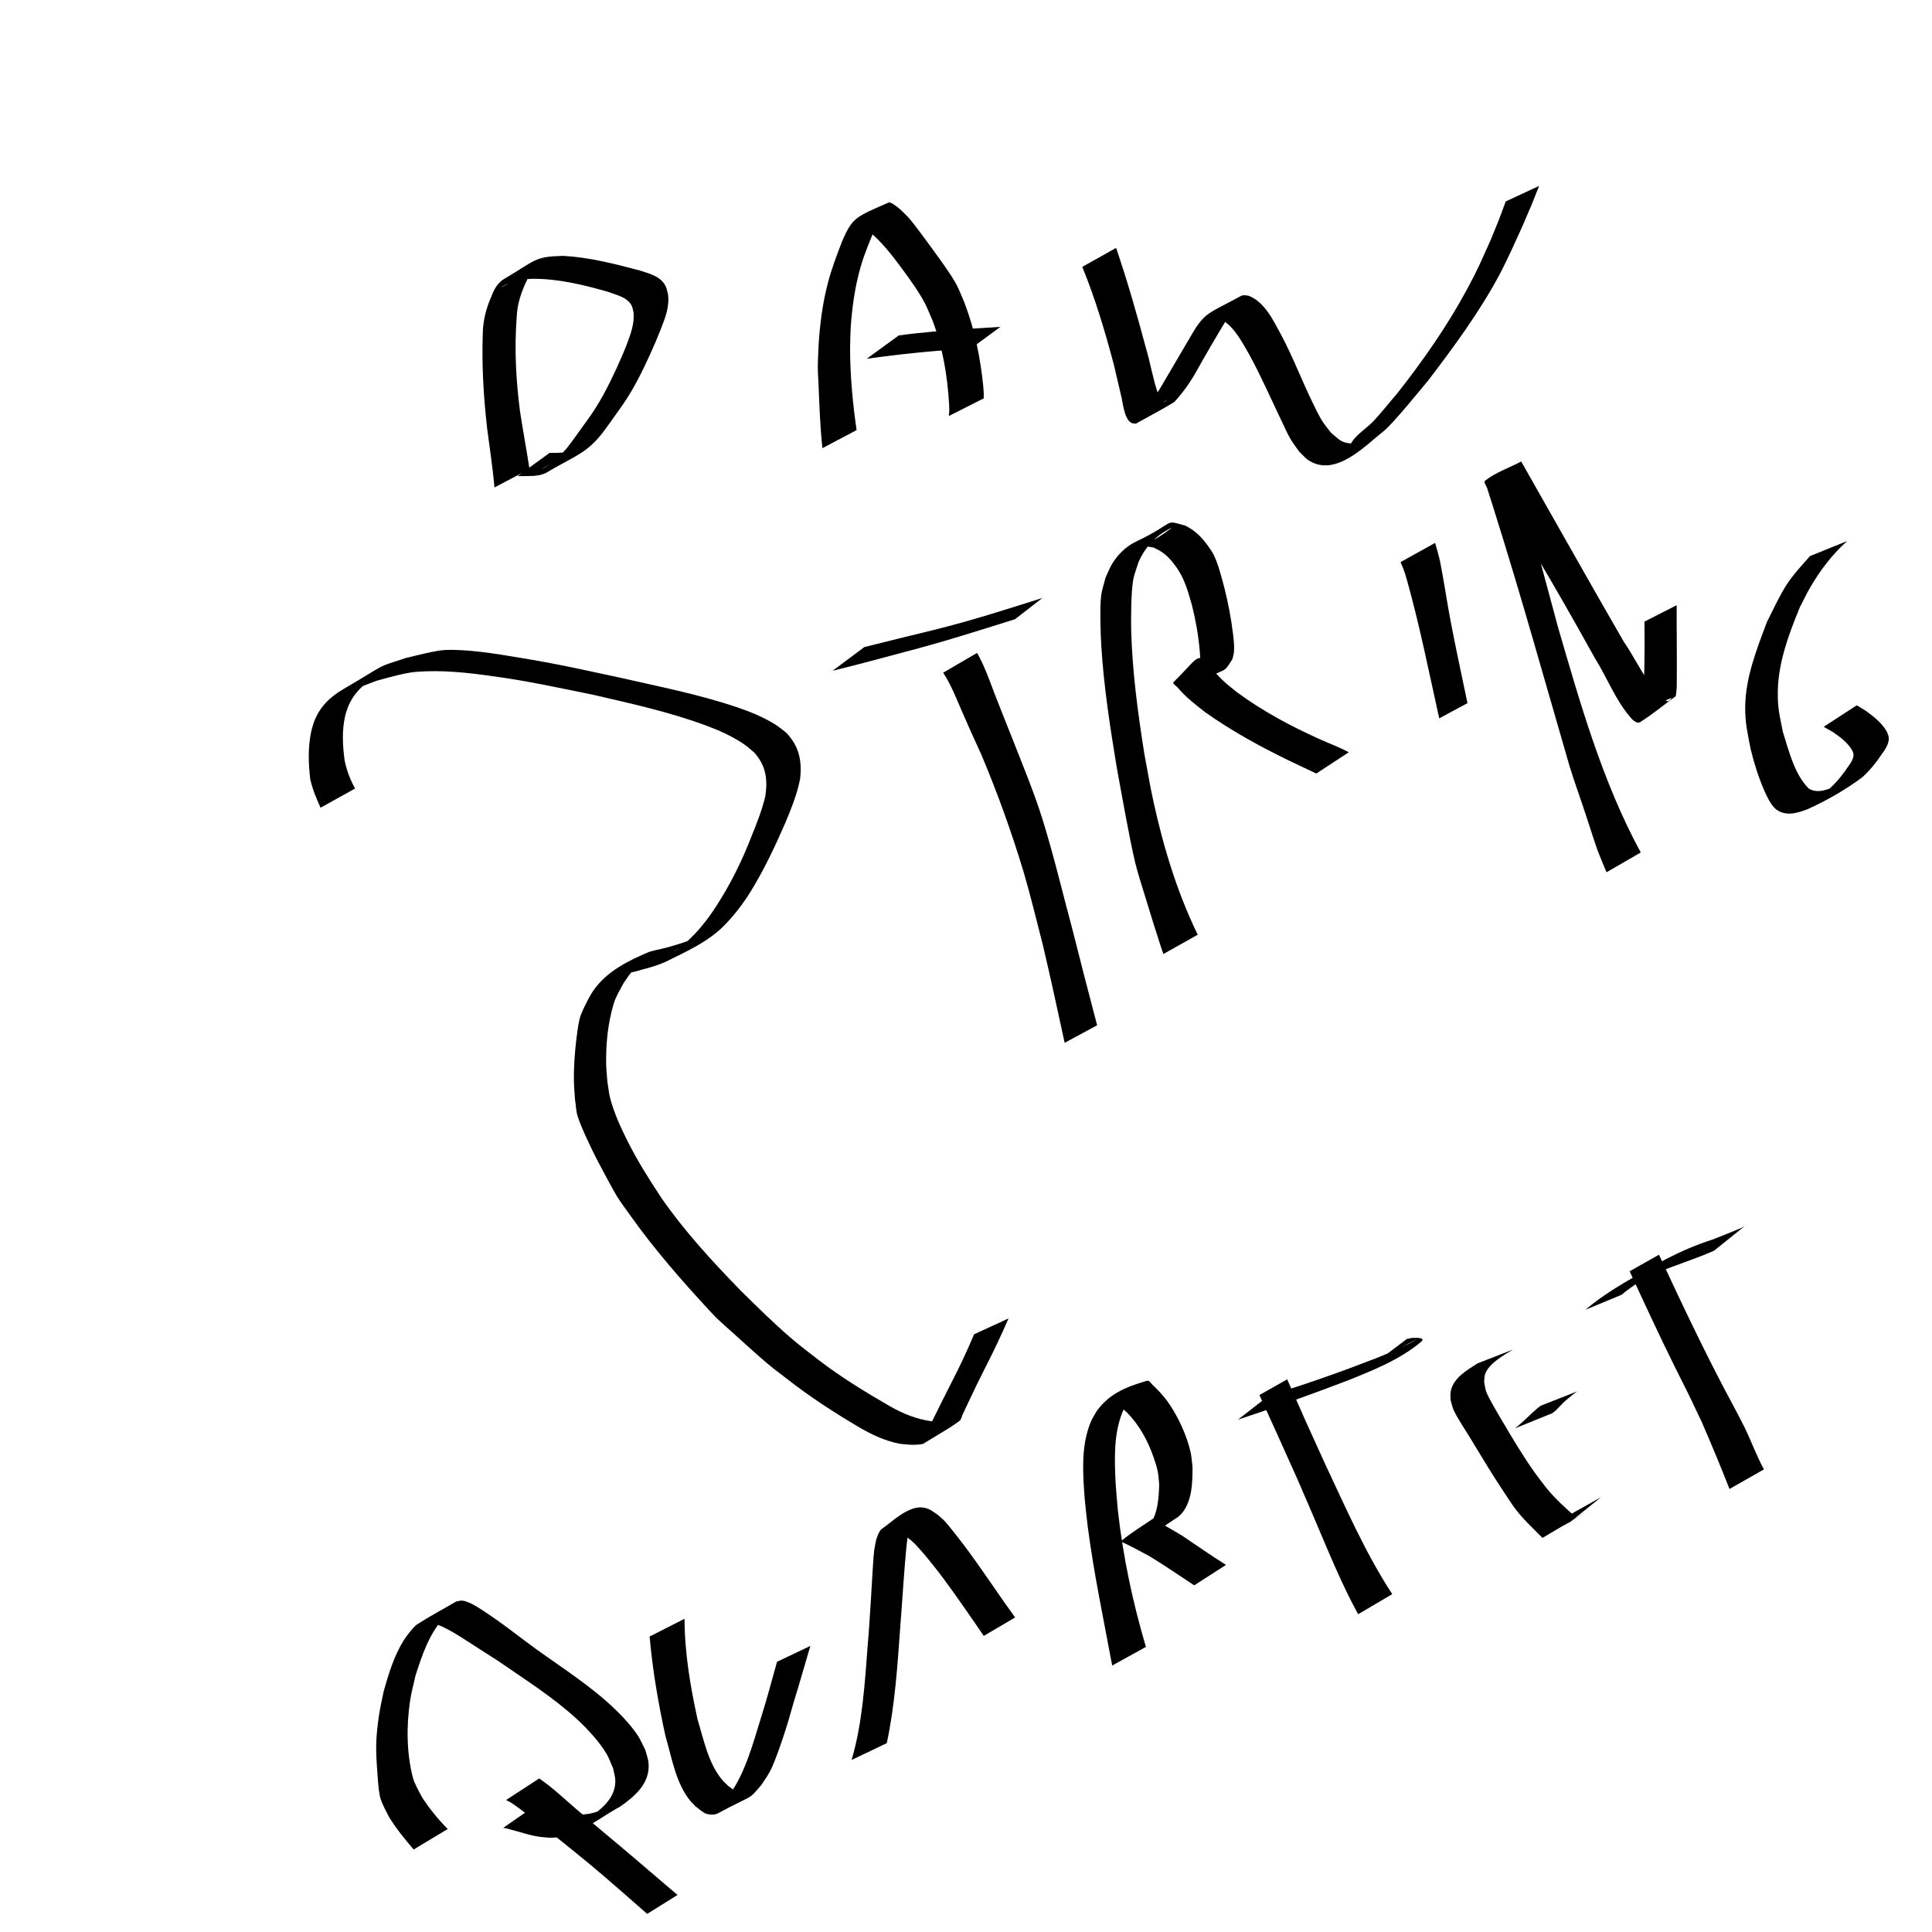 <?xml version="1.0" encoding="UTF-8" standalone="no"?>
<!-- Created with Inkscape (http://www.inkscape.org/) -->

<svg
   xmlns:dc="http://purl.org/dc/elements/1.1/"
   xmlns:cc="http://creativecommons.org/ns#"
   xmlns:rdf="http://www.w3.org/1999/02/22-rdf-syntax-ns#"
   xmlns:svg="http://www.w3.org/2000/svg"
   xmlns="http://www.w3.org/2000/svg"
   xmlns:sodipodi="http://sodipodi.sourceforge.net/DTD/sodipodi-0.dtd"
   xmlns:inkscape="http://www.inkscape.org/namespaces/inkscape"
   width="16px"
   height="16px"
   viewBox="0 0 16 16"
   version="1.1"
   id="SVGRoot"
   inkscape:version="0.92.1 r15371"
   sodipodi:docname="dibujo.svg">
  <sodipodi:namedview
     id="base"
     pagecolor="#ffffff"
     bordercolor="#666666"
     borderopacity="1.0"
     inkscape:pageopacity="0.0"
     inkscape:pageshadow="2"
     inkscape:zoom="45.254834"
     inkscape:cx="3.5859307"
     inkscape:cy="8.2417581"
     inkscape:document-units="px"
     inkscape:current-layer="layer1"
     showgrid="false"
     inkscape:window-width="1440"
     inkscape:window-height="837"
     inkscape:window-x="-4"
     inkscape:window-y="-4"
     inkscape:window-maximized="1"
     inkscape:grid-bbox="true" />
  <defs
     id="defs3755" />
  <g
     id="layer1"
     inkscape:groupmode="layer"
     inkscape:label="Capa 1">
    <path
       id="path3807"
       d="M 2.655,6.689 C 2.619,6.612 2.587,6.534 2.569,6.451 2.554,6.324 2.55,6.191 2.576,6.065 2.581,6.037 2.591,6.01 2.599,5.982 2.647,5.854 2.73,5.773 2.847,5.705 3.225,5.484 3.097,5.536 3.358,5.45 c 0.076,-0.018 0.251,-0.064 0.328,-0.067 0.189,-0.008 0.433,0.033 0.612,0.063 0.329,0.054 0.494,0.093 0.823,0.163 0.326,0.075 0.655,0.138 0.973,0.245 0.116,0.039 0.221,0.081 0.325,0.145 0.032,0.02 0.061,0.045 0.091,0.068 C 6.618,6.178 6.643,6.301 6.626,6.451 6.602,6.575 6.554,6.693 6.506,6.809 6.421,7.005 6.33,7.199 6.218,7.381 6.15,7.491 6.071,7.593 5.979,7.683 5.845,7.81 5.673,7.885 5.509,7.967 c -0.064,0.028 -0.132,0.048 -0.2,0.065 -0.063,0.022 -0.13,0.026 -0.191,0.052 -0.094,0.054 -0.258,0.104 0.186,-0.104 0.018,-0.009 -0.031,0.027 -0.045,0.041 -0.052,0.052 -0.05,0.057 -0.094,0.12 -0.03,0.055 -0.063,0.109 -0.082,0.169 -0.049,0.162 -0.066,0.336 -0.063,0.504 9.402e-4,0.05 0.007,0.1 0.011,0.151 0.008,0.044 0.011,0.09 0.023,0.133 0.034,0.125 0.084,0.234 0.142,0.35 0.083,0.166 0.181,0.321 0.283,0.475 0.192,0.276 0.421,0.525 0.655,0.765 0.135,0.133 0.269,0.266 0.413,0.39 0.079,0.068 0.153,0.123 0.235,0.187 0.186,0.142 0.385,0.264 0.588,0.381 0.107,0.061 0.22,0.107 0.343,0.124 0.064,0.005 0.131,0.014 0.191,-0.012 -0.086,0.046 -0.166,0.104 -0.258,0.138 -0.02,0.008 0.025,-0.036 0.036,-0.055 0.015,-0.025 0.028,-0.052 0.041,-0.078 0.051,-0.102 0.101,-0.205 0.153,-0.306 0.069,-0.133 0.133,-0.269 0.191,-0.407 0,0 0.285,-0.131 0.285,-0.131 v 0 c -0.06,0.139 -0.125,0.276 -0.194,0.41 -0.051,0.101 -0.1,0.201 -0.147,0.303 -0.012,0.026 -0.024,0.052 -0.037,0.078 -0.009,0.019 -0.012,0.045 -0.029,0.058 -0.095,0.071 -0.201,0.126 -0.301,0.19 -0.065,0.012 -0.131,0.007 -0.197,-0.002 C 7.327,11.932 7.215,11.879 7.108,11.816 6.907,11.697 6.711,11.57 6.526,11.426 6.418,11.343 6.394,11.327 6.291,11.237 6.249,11.201 6.096,11.062 6.055,11.025 6.019,10.993 5.982,10.961 5.948,10.928 5.921,10.903 5.896,10.875 5.871,10.849 5.642,10.601 5.42,10.347 5.225,10.073 5.186,10.018 5.145,9.964 5.109,9.907 5.082,9.864 4.958,9.632 4.939,9.594 4.899,9.515 4.809,9.329 4.783,9.242 4.77,9.197 4.769,9.15 4.762,9.105 4.759,9.053 4.753,9.002 4.753,8.95 4.751,8.837 4.76,8.712 4.774,8.6 4.781,8.547 4.787,8.494 4.799,8.442 4.813,8.385 4.849,8.32 4.875,8.268 4.889,8.245 4.902,8.22 4.918,8.198 5.027,8.043 5.205,7.955 5.376,7.883 c 0.063,-0.019 0.128,-0.028 0.191,-0.049 0.067,-0.019 0.134,-0.04 0.196,-0.07 0.106,-0.05 0.243,-0.137 -0.181,0.114 -0.011,0.007 0.024,-0.012 0.034,-0.019 0.003,-0.002 0.063,-0.052 0.064,-0.053 C 5.778,7.719 5.859,7.617 5.93,7.507 6.045,7.33 6.14,7.14 6.217,6.943 6.263,6.829 6.31,6.713 6.338,6.594 6.359,6.455 6.344,6.341 6.246,6.232 6.219,6.21 6.193,6.185 6.164,6.165 6.068,6.1 5.968,6.054 5.859,6.013 5.553,5.898 5.232,5.828 4.913,5.754 4.626,5.696 4.371,5.639 4.081,5.6 3.868,5.57 3.661,5.547 3.446,5.564 c -0.092,0.007 -0.239,0.05 -0.328,0.074 -0.191,0.071 -0.193,0.082 0.02,-0.046 0.031,-0.019 -0.063,0.036 -0.092,0.057 -0.073,0.053 -0.125,0.115 -0.161,0.198 -0.009,0.027 -0.02,0.052 -0.026,0.08 -0.029,0.122 -0.021,0.249 -0.005,0.371 0.017,0.082 0.046,0.16 0.087,0.232 0,0 -0.286,0.159 -0.286,0.159 z"
       inkscape:connector-curvature="0" />
    <path
       id="path3809"
       d="M 4.095,4.037 C 4.081,3.876 4.056,3.715 4.035,3.554 4.005,3.294 3.989,3.03 3.998,2.768 3.999,2.655 4.027,2.549 4.073,2.447 4.092,2.395 4.118,2.352 4.162,2.318 4.444,2.152 4.421,2.125 4.666,2.119 4.88,2.131 5.091,2.185 5.298,2.24 c 0.072,0.024 0.159,0.043 0.204,0.112 0.02,0.03 0.021,0.05 0.03,0.085 0.014,0.1 -0.022,0.193 -0.058,0.285 -0.037,0.094 -0.047,0.115 -0.088,0.208 C 5.32,3.075 5.249,3.219 5.158,3.351 5.101,3.43 5.046,3.511 4.987,3.589 4.856,3.753 4.768,3.773 4.551,3.899 c -0.039,0.028 -0.083,0.038 -0.13,0.042 -0.045,0.002 -0.089,0.002 -0.134,0.002 0,0 0.264,-0.192 0.264,-0.192 v 0 c 0.044,-2.287e-4 0.089,6.89e-5 0.132,-0.006 0.044,-0.009 0.083,-0.027 0.121,-0.051 C 4.303,3.988 4.529,3.872 4.608,3.803 4.638,3.777 4.662,3.745 4.69,3.717 4.751,3.64 4.806,3.558 4.864,3.479 c 0.096,-0.13 0.17,-0.273 0.238,-0.42 0.039,-0.088 0.053,-0.115 0.088,-0.205 0.032,-0.085 0.065,-0.172 0.057,-0.264 -0.006,-0.027 -0.007,-0.047 -0.023,-0.071 C 5.184,2.458 5.101,2.442 5.039,2.418 4.834,2.359 4.623,2.307 4.407,2.309 4.361,2.312 4.314,2.313 4.269,2.326 4.16,2.355 3.998,2.482 4.466,2.198 c -0.049,0.03 -0.078,0.058 -0.098,0.114 -0.049,0.099 -0.085,0.203 -0.089,0.315 -0.02,0.261 -0.006,0.524 0.028,0.783 0.024,0.158 0.054,0.315 0.078,0.474 0,0 -0.29,0.153 -0.29,0.153 z"
       inkscape:connector-curvature="0" />
    <path
       id="path3811"
       d="m 6.811,3.711 c -0.019,-0.173 -0.025,-0.347 -0.032,-0.521 -0.002,-0.054 -0.007,-0.107 -0.006,-0.161 1.157e-4,-0.061 0.005,-0.122 0.007,-0.182 0.011,-0.171 0.033,-0.341 0.077,-0.506 0.03,-0.116 0.073,-0.228 0.116,-0.34 0.086,-0.202 0.116,-0.205 0.387,-0.324 0.02,-0.009 0.102,0.062 0.103,0.064 0.023,0.024 0.048,0.046 0.07,0.071 0.046,0.054 0.16,0.21 0.199,0.264 0.051,0.071 0.145,0.198 0.187,0.277 0.027,0.05 0.046,0.104 0.069,0.156 0.085,0.222 0.131,0.455 0.155,0.69 0.005,0.071 0.004,0.038 0.004,0.1 0,0 -0.289,0.146 -0.289,0.146 v 0 c 0.005,-0.061 0.004,-0.028 0.002,-0.099 C 7.846,3.111 7.807,2.878 7.724,2.657 7.701,2.606 7.682,2.554 7.656,2.505 7.612,2.42 7.529,2.305 7.473,2.229 7.389,2.116 7.303,2.002 7.193,1.913 c -0.018,-0.011 -0.034,-0.025 -0.054,-0.032 -0.011,-0.004 -0.046,0.005 -0.036,-0.003 0.077,-0.057 0.164,-0.101 0.245,-0.151 -0.009,0.009 -0.02,0.018 -0.028,0.028 -0.026,0.034 -0.045,0.077 -0.064,0.115 -0.047,0.112 -0.095,0.224 -0.129,0.341 -0.047,0.164 -0.07,0.333 -0.082,0.502 -0.002,0.06 -0.005,0.119 -0.005,0.179 7.212e-4,0.224 0.022,0.449 0.054,0.67 0,0 -0.284,0.15 -0.284,0.15 z"
       inkscape:connector-curvature="0" />
    <path
       id="path3813"
       d="m 7.443,2.778 c 0.188,-0.026 0.378,-0.04 0.567,-0.054 0.188,-0.012 0.097,-0.006 0.275,-0.017 0,0 -0.248,0.182 -0.248,0.182 v 0 C 7.861,2.899 7.952,2.894 7.765,2.905 7.569,2.921 7.373,2.944 7.178,2.971 c 0,0 0.265,-0.193 0.265,-0.193 z"
       inkscape:connector-curvature="0" />
    <path
       id="path3815"
       d="m 9.243,2.053 c 0.093,0.272 0.172,0.548 0.246,0.825 0.037,0.123 0.057,0.251 0.098,0.373 0.004,0.012 0.023,0.075 0.053,0.078 0.01,8.848e-4 0.017,-0.01 0.025,-0.015 C 9.219,3.57 9.411,3.473 9.493,3.378 9.534,3.33 9.569,3.277 9.603,3.224 9.693,3.071 9.782,2.919 9.872,2.766 9.98,2.579 10.023,2.592 10.273,2.453 c 0.024,-0.013 0.042,-0.007 0.067,-0.004 0.136,0.053 0.205,0.206 0.271,0.326 0.099,0.186 0.173,0.384 0.266,0.573 0.023,0.046 0.045,0.093 0.072,0.137 0.022,0.035 0.05,0.067 0.075,0.1 0.067,0.054 0.078,0.08 0.165,0.088 0.031,0.003 0.111,-0.033 0.093,-0.009 -0.02,0.027 -0.114,0.045 -0.098,0.016 0.044,-0.082 0.133,-0.13 0.196,-0.198 0.067,-0.073 0.128,-0.151 0.193,-0.226 0.212,-0.27 0.411,-0.554 0.574,-0.856 0.097,-0.179 0.118,-0.235 0.2,-0.417 0.089,-0.22 0.049,-0.115 0.123,-0.315 0,0 0.276,-0.128 0.276,-0.128 v 0 c -0.081,0.204 -0.037,0.097 -0.133,0.322 -0.057,0.126 -0.134,0.299 -0.199,0.42 -0.165,0.307 -0.374,0.59 -0.584,0.866 -0.055,0.066 -0.297,0.365 -0.372,0.423 -0.148,0.116 -0.395,0.384 -0.618,0.243 -0.03,-0.019 -0.053,-0.048 -0.08,-0.073 -0.024,-0.035 -0.051,-0.069 -0.073,-0.106 -0.026,-0.045 -0.047,-0.093 -0.069,-0.139 -0.091,-0.189 -0.174,-0.381 -0.275,-0.565 -0.05,-0.086 -0.133,-0.246 -0.234,-0.284 -0.01,-0.004 -0.021,-0.004 -0.031,-0.006 -0.102,0.016 -0.298,0.146 0.188,-0.129 0.012,-0.007 -0.023,0.016 -0.033,0.026 -0.022,0.023 -0.054,0.075 -0.07,0.1 -0.091,0.151 -0.181,0.303 -0.266,0.457 -0.033,0.055 -0.067,0.108 -0.107,0.158 -0.006,0.008 -0.057,0.071 -0.069,0.079 -0.103,0.063 -0.21,0.118 -0.315,0.177 -0.013,-0.003 -0.028,-0.001 -0.04,-0.009 C 9.314,3.469 9.3,3.348 9.29,3.301 9.257,3.16 9.26,3.172 9.225,3.022 9.152,2.747 9.071,2.474 8.963,2.21 c 0,0 0.28,-0.157 0.28,-0.157 z"
       inkscape:connector-curvature="0" />
    <path
       id="path3817"
       d="M 7.157,5.359 C 7.347,5.311 7.538,5.265 7.729,5.218 8.034,5.143 8.334,5.047 8.633,4.952 c 0,0 -0.227,0.176 -0.227,0.176 v 0 C 8.103,5.223 7.8,5.32 7.493,5.399 7.294,5.453 7.095,5.506 6.895,5.555 c 0,0 0.263,-0.196 0.263,-0.196 z"
       inkscape:connector-curvature="0" />
    <path
       id="path3819"
       d="m 8.092,5.407 c 0.06,0.106 0.1,0.22 0.143,0.334 0.025,0.065 0.129,0.327 0.147,0.371 0.088,0.226 0.183,0.451 0.255,0.684 0.091,0.294 0.164,0.602 0.244,0.9 0.067,0.265 0.135,0.531 0.205,0.795 0,0 -0.269,0.145 -0.269,0.145 v 0 C 8.759,8.366 8.7,8.096 8.637,7.828 8.591,7.649 8.53,7.4 8.478,7.224 8.379,6.895 8.262,6.571 8.129,6.254 8.045,6.069 8.04,6.06 7.966,5.89 7.919,5.782 7.876,5.67 7.811,5.571 c 0,0 0.281,-0.164 0.281,-0.164 z"
       inkscape:connector-curvature="0" />
    <path
       id="path3821"
       d="M 9.636,7.903 C 9.629,7.884 9.622,7.866 9.616,7.847 9.571,7.708 9.527,7.569 9.485,7.429 9.456,7.334 9.425,7.24 9.401,7.143 9.353,6.942 9.286,6.56 9.249,6.359 9.194,6.027 9.142,5.693 9.121,5.357 9.115,5.269 9.107,5.033 9.119,4.934 c 0.007,-0.051 0.024,-0.101 0.037,-0.151 0.018,-0.038 0.033,-0.079 0.055,-0.115 0.043,-0.071 0.114,-0.143 0.19,-0.179 0.354,-0.169 0.226,-0.188 0.415,-0.136 0.076,0.037 0.134,0.093 0.183,0.161 0.019,0.027 0.04,0.054 0.054,0.084 0.038,0.079 0.064,0.187 0.087,0.271 0.031,0.125 0.056,0.251 0.071,0.379 0.007,0.056 0.013,0.105 0.007,0.16 -0.002,0.017 -0.008,0.034 -0.012,0.051 -0.081,0.128 -0.03,0.059 -0.326,0.209 -0.016,0.008 -0.113,-0.02 -0.134,-0.025 -0.126,0.052 0.17,-0.112 0.264,-0.15 0.013,-0.005 0.013,0.025 0.022,0.037 0.015,0.02 0.031,0.039 0.048,0.057 0.067,0.071 0.084,0.081 0.163,0.145 0.213,0.157 0.446,0.282 0.687,0.39 0.08,0.036 0.163,0.066 0.24,0.108 0,0 -0.269,0.176 -0.269,0.176 v 0 C 10.823,6.368 10.744,6.333 10.667,6.295 10.429,6.179 10.196,6.051 9.979,5.897 9.899,5.834 9.818,5.772 9.752,5.693 9.74,5.679 9.706,5.661 9.72,5.648 9.93,5.439 9.887,5.436 10.013,5.457 c 0.03,0.007 0.062,0.017 0.093,0.015 0.01,-6.691e-4 0.037,-0.012 0.029,-0.006 C 9.676,5.768 9.831,5.657 9.914,5.597 9.92,5.582 9.929,5.567 9.933,5.551 9.945,5.498 9.94,5.447 9.936,5.393 9.925,5.265 9.903,5.139 9.872,5.015 9.835,4.888 9.81,4.785 9.728,4.678 9.694,4.632 9.661,4.597 9.613,4.566 9.595,4.554 9.574,4.546 9.554,4.535 9.4,4.507 9.489,4.539 9.698,4.375 c 0.019,-0.015 -0.044,0.021 -0.064,0.034 -0.093,0.061 -0.159,0.142 -0.204,0.243 -0.015,0.049 -0.035,0.097 -0.045,0.148 -0.019,0.105 -0.019,0.331 -0.017,0.427 0.01,0.339 0.055,0.675 0.108,1.01 0.025,0.133 0.047,0.267 0.076,0.399 0.083,0.38 0.197,0.755 0.367,1.105 0,0 -0.285,0.16 -0.285,0.16 z"
       inkscape:connector-curvature="0" />
    <path
       id="path3823"
       d="m 11.885,4.495 c 0.013,0.047 0.032,0.111 0.041,0.155 0.032,0.16 0.055,0.322 0.085,0.482 0.043,0.226 0.095,0.466 0.142,0.691 0,0 -0.234,0.126 -0.234,0.126 v 0 c -0.085,-0.383 -0.162,-0.77 -0.268,-1.148 -0.019,-0.069 -0.028,-0.088 -0.052,-0.146 0,0 0.286,-0.159 0.286,-0.159 z"
       inkscape:connector-curvature="0" />
    <path
       id="path3825"
       d="M 13.305,7.225 C 13.287,7.183 13.238,7.065 13.229,7.039 13.195,6.942 13.165,6.843 13.132,6.745 13.089,6.614 13.042,6.485 13.001,6.354 12.991,6.321 12.708,5.337 12.699,5.307 12.592,4.936 12.481,4.566 12.365,4.197 c -0.016,-0.051 -0.033,-0.102 -0.049,-0.154 -0.006,-0.021 -0.033,-0.049 -0.016,-0.063 0.088,-0.069 0.198,-0.105 0.298,-0.158 0.283,0.497 0.562,0.995 0.848,1.49 0.105,0.151 0.179,0.334 0.315,0.462 0.015,0.014 0.032,0.031 0.052,0.033 0.012,0.001 0.037,-0.031 0.026,-0.026 -0.087,0.035 -0.169,0.079 -0.254,0.119 0.005,-0.025 0.012,-0.049 0.016,-0.074 0.013,-0.098 0.015,-0.211 0.017,-0.309 0.003,-0.166 0.002,-0.205 6.28e-4,-0.369 0,0 0.267,-0.136 0.267,-0.136 v 0 c -1.84e-4,0.366 -4.17e-4,-0.01 0.001,0.369 3.6e-5,0.009 7.11e-4,0.279 -3.69e-4,0.305 -0.001,0.027 -0.005,0.053 -0.008,0.079 -0.098,0.072 -0.192,0.15 -0.295,0.215 -0.033,0.021 -0.078,-0.035 -0.088,-0.048 C 13.375,5.789 13.307,5.608 13.208,5.45 13.042,5.152 12.875,4.855 12.698,4.563 12.62,4.436 12.503,4.245 12.414,4.119 c -0.028,-0.039 -0.059,-0.076 -0.089,-0.114 0.086,-0.058 0.162,-0.134 0.258,-0.173 0.021,-0.009 -0.004,0.045 -10e-4,0.067 0.007,0.055 0.019,0.109 0.03,0.163 0.082,0.381 0.191,0.756 0.291,1.133 0.185,0.635 0.368,1.281 0.685,1.865 0,0 -0.284,0.164 -0.284,0.164 z"
       inkscape:connector-curvature="0" />
    <path
       id="path3827"
       d="m 15.295,4.483 c -0.123,0.11 -0.224,0.244 -0.306,0.386 -0.03,0.052 -0.055,0.106 -0.083,0.159 -0.091,0.222 -0.179,0.455 -0.183,0.698 -0.002,0.143 0.015,0.197 0.042,0.335 0.048,0.152 0.096,0.354 0.215,0.47 0.079,0.046 0.164,0.004 0.24,-0.028 0.102,-0.053 0.28,-0.157 -0.18,0.106 -0.01,0.006 0.02,-0.011 0.029,-0.017 0.023,-0.014 0.03,-0.02 0.052,-0.036 0.064,-0.049 0.116,-0.111 0.163,-0.176 0.024,-0.04 0.072,-0.087 0.065,-0.138 -0.001,-0.01 -0.006,-0.018 -0.009,-0.027 -0.039,-0.066 -0.101,-0.112 -0.163,-0.154 -0.025,-0.013 -0.049,-0.028 -0.074,-0.042 0,0 0.274,-0.178 0.274,-0.178 v 0 c 0.025,0.015 0.049,0.03 0.074,0.045 0.066,0.048 0.132,0.099 0.174,0.171 0.005,0.012 0.011,0.024 0.014,0.036 0.014,0.058 -0.025,0.112 -0.058,0.157 -0.045,0.068 -0.097,0.131 -0.157,0.186 -0.142,0.106 -0.297,0.194 -0.458,0.267 -0.088,0.033 -0.181,0.06 -0.262,-0.004 -0.01,-0.012 -0.022,-0.022 -0.031,-0.035 -0.023,-0.032 -0.047,-0.083 -0.062,-0.117 -0.048,-0.111 -0.085,-0.227 -0.113,-0.344 -0.024,-0.126 -0.046,-0.212 -0.045,-0.343 9.51e-4,-0.247 0.095,-0.482 0.18,-0.709 0.046,-0.092 0.101,-0.209 0.156,-0.298 0.057,-0.09 0.131,-0.169 0.201,-0.248 0,0 0.304,-0.123 0.304,-0.123 z"
       inkscape:connector-curvature="0" />
    <path
       id="path3829"
       d="m 3.426,15.317 c -0.074,-0.086 -0.145,-0.173 -0.204,-0.269 -0.023,-0.045 -0.067,-0.126 -0.076,-0.173 -0.013,-0.065 -0.016,-0.131 -0.021,-0.196 -0.014,-0.192 -0.015,-0.27 0.012,-0.463 0.01,-0.071 0.027,-0.141 0.041,-0.211 0.041,-0.146 0.086,-0.294 0.167,-0.423 0.016,-0.026 0.079,-0.11 0.11,-0.13 0.105,-0.068 0.216,-0.126 0.323,-0.189 0.017,-0.003 0.035,-0.009 0.052,-0.007 0.063,0.006 0.171,0.083 0.221,0.116 0.101,0.068 0.217,0.157 0.31,0.227 0.22,0.165 0.455,0.309 0.662,0.491 0.089,0.079 0.192,0.181 0.259,0.283 0.025,0.038 0.042,0.081 0.063,0.122 0.009,0.036 0.023,0.07 0.026,0.107 0.014,0.168 -0.115,0.275 -0.237,0.361 -0.161,0.084 -0.331,0.236 -0.527,0.254 -0.054,0.005 -0.075,6.52e-4 -0.129,-0.004 -0.096,-0.013 -0.187,-0.047 -0.28,-0.07 -0.01,-0.002 -0.02,-0.004 -0.03,-0.006 0,0 0.268,-0.186 0.268,-0.186 v 0 c 0.01,0.003 0.02,0.005 0.03,0.007 0.09,0.026 0.179,0.058 0.272,0.068 0.064,0.003 0.124,0.003 0.186,-0.016 0.101,-0.029 0.323,-0.171 -0.085,0.068 0.116,-0.073 0.258,-0.173 0.257,-0.329 -3.668e-4,-0.035 -0.012,-0.068 -0.018,-0.103 -0.018,-0.04 -0.032,-0.082 -0.054,-0.12 C 4.962,14.422 4.865,14.318 4.78,14.239 4.578,14.053 4.344,13.907 4.119,13.751 c -0.071,-0.045 -0.142,-0.09 -0.212,-0.136 -0.076,-0.048 -0.132,-0.087 -0.21,-0.127 -0.036,-0.018 -0.08,-0.042 -0.123,-0.039 -0.016,0.001 -0.03,0.009 -0.045,0.014 0.073,-0.044 0.144,-0.094 0.22,-0.133 0.023,-0.012 -0.04,0.032 -0.058,0.051 C 3.559,13.517 3.497,13.7 3.441,13.877 c -0.015,0.07 -0.035,0.139 -0.045,0.209 -0.031,0.208 -0.029,0.431 0.023,0.635 0.012,0.047 0.054,0.122 0.078,0.166 0.062,0.094 0.132,0.181 0.211,0.26 0,0 -0.281,0.169 -0.281,0.169 z"
       inkscape:connector-curvature="0" />
    <path
       id="path3831"
       d="m 4.465,14.728 c 0.112,0.076 0.21,0.171 0.313,0.259 0.122,0.105 0.22,0.187 0.344,0.29 0.164,0.137 0.325,0.278 0.489,0.416 0,0 -0.251,0.157 -0.251,0.157 v 0 C 5.198,15.71 5.04,15.567 4.875,15.431 4.712,15.297 4.548,15.165 4.38,15.037 c -0.049,-0.037 -0.095,-0.074 -0.146,-0.107 -0.014,-0.009 -0.029,-0.016 -0.043,-0.023 0,0 0.275,-0.179 0.275,-0.179 z"
       inkscape:connector-curvature="0" />
    <path
       id="path3833"
       d="m 5.669,13.406 c 6.299e-4,0.281 0.048,0.56 0.108,0.834 0.053,0.173 0.089,0.369 0.212,0.51 0.014,0.015 0.03,0.028 0.045,0.043 0.043,0.029 0.07,0.062 0.125,0.047 0.014,-0.004 0.054,-0.026 0.041,-0.019 -0.264,0.148 -0.295,0.185 -0.188,0.083 0.154,-0.196 0.218,-0.446 0.291,-0.681 0.048,-0.152 0.089,-0.307 0.132,-0.461 0,0 0.276,-0.131 0.276,-0.131 v 0 c -0.046,0.154 -0.089,0.309 -0.137,0.463 -0.045,0.156 -0.045,0.163 -0.094,0.31 -0.019,0.057 -0.062,0.179 -0.089,0.237 -0.025,0.053 -0.052,0.091 -0.084,0.139 -0.118,0.138 -0.05,0.069 -0.363,0.238 -0.026,0.014 -0.07,0.011 -0.097,0.002 -0.025,-0.009 -0.067,-0.045 -0.086,-0.06 -0.015,-0.016 -0.032,-0.031 -0.046,-0.048 C 5.595,14.762 5.565,14.559 5.512,14.381 5.452,14.108 5.404,13.832 5.38,13.553 c 0,0 0.289,-0.147 0.289,-0.147 z"
       inkscape:connector-curvature="0" />
    <path
       id="path3835"
       d="m 7.053,14.574 c 0.091,-0.311 0.109,-0.638 0.134,-0.96 0.005,-0.063 0.01,-0.126 0.014,-0.189 0.014,-0.199 0.009,-0.147 0.021,-0.338 0.003,-0.045 0.011,-0.197 0.018,-0.25 0.004,-0.029 0.011,-0.057 0.016,-0.085 0.007,-0.019 0.013,-0.039 0.022,-0.057 0.007,-0.013 0.015,-0.028 0.028,-0.036 0.07,-0.044 0.224,-0.205 0.355,-0.171 0.047,0.012 0.063,0.029 0.105,0.057 0.021,0.019 0.044,0.037 0.063,0.058 0.033,0.036 0.144,0.179 0.169,0.213 0.108,0.146 0.21,0.297 0.314,0.446 0.032,0.044 0.063,0.089 0.095,0.133 0,0 -0.26,0.153 -0.26,0.153 v 0 C 8.117,13.505 8.087,13.46 8.056,13.415 7.952,13.266 7.85,13.116 7.737,12.974 7.688,12.912 7.62,12.827 7.562,12.772 c -0.02,-0.019 -0.042,-0.034 -0.064,-0.052 -0.038,-0.021 -0.056,-0.037 -0.098,-0.04 -0.012,-8.22e-4 -0.045,0.011 -0.035,0.005 0.077,-0.054 0.161,-0.099 0.242,-0.149 -0.012,0.009 -0.026,0.016 -0.035,0.027 -0.013,0.016 -0.02,0.036 -0.029,0.053 -0.007,0.028 -0.017,0.055 -0.022,0.084 -0.011,0.061 -0.023,0.196 -0.027,0.252 -0.009,0.113 -0.017,0.227 -0.025,0.34 -0.005,0.063 -0.009,0.126 -0.014,0.189 -0.023,0.319 -0.044,0.641 -0.111,0.955 0,0 -0.289,0.138 -0.289,0.138 z"
       inkscape:connector-curvature="0" />
    <path
       id="path3837"
       d="m 9.21,13.79 c -0.071,-0.382 -0.152,-0.763 -0.202,-1.149 -0.01,-0.076 -0.017,-0.153 -0.025,-0.229 -0.014,-0.196 -0.03,-0.4 0.033,-0.59 0.021,-0.063 0.035,-0.082 0.067,-0.137 0.103,-0.14 0.229,-0.195 0.415,-0.25 0.021,-0.006 0.036,0.025 0.052,0.039 0.02,0.017 0.037,0.037 0.056,0.056 0.02,0.024 0.042,0.047 0.06,0.072 0.087,0.121 0.163,0.283 0.195,0.429 0.008,0.039 0.01,0.079 0.015,0.118 -2.956e-4,0.128 -0.002,0.277 -0.087,0.382 -0.01,0.012 -0.022,0.022 -0.033,0.032 -0.136,0.086 -0.24,0.179 -0.39,0.197 -0.021,0.003 -0.051,-0.003 -0.069,0.011 0.093,-0.058 0.184,-0.118 0.278,-0.173 0.007,-0.004 0.039,0.018 0.044,0.02 0.057,0.033 0.114,0.065 0.17,0.099 0.121,0.082 0.241,0.165 0.364,0.243 0,0 -0.263,0.169 -0.263,0.169 v 0 c -0.122,-0.08 -0.242,-0.163 -0.367,-0.239 -0.058,-0.032 -0.117,-0.063 -0.176,-0.093 -0.012,-0.006 -0.024,-0.011 -0.035,-0.017 -0.009,-0.005 -0.032,-0.012 -0.025,-0.019 0.084,-0.071 0.18,-0.127 0.27,-0.19 0.131,0.009 0.359,-0.156 -0.102,0.115 0.012,-0.009 0.026,-0.016 0.037,-0.026 0.096,-0.089 0.104,-0.245 0.108,-0.365 -0.004,-0.038 -0.005,-0.076 -0.013,-0.113 -0.008,-0.038 -0.02,-0.075 -0.033,-0.112 -0.048,-0.137 -0.117,-0.267 -0.22,-0.371 -0.019,-0.016 -0.036,-0.035 -0.056,-0.049 -0.014,-0.01 -0.059,-0.012 -0.046,-0.024 0.071,-0.065 0.163,-0.105 0.244,-0.157 0.011,-0.007 -0.022,0.013 -0.032,0.021 -0.012,0.009 -0.023,0.019 -0.034,0.03 -0.013,0.013 -0.025,0.027 -0.037,0.04 -0.035,0.052 -0.051,0.07 -0.076,0.132 -0.076,0.186 -0.067,0.393 -0.058,0.589 0.006,0.077 0.011,0.154 0.019,0.231 0.043,0.381 0.123,0.76 0.232,1.127 0,0 -0.281,0.155 -0.281,0.155 z"
       inkscape:connector-curvature="0" />
    <path
       id="path3839"
       d="m 11.248,13.369 c -0.134,-0.244 -0.239,-0.502 -0.348,-0.758 -0.05,-0.119 -0.102,-0.237 -0.153,-0.356 -0.213,-0.475 -0.108,-0.241 -0.317,-0.702 0,0 0.23,-0.13 0.23,-0.13 v 0 c 0.205,0.464 0.1,0.229 0.315,0.703 0.172,0.365 0.334,0.738 0.555,1.076 0,0 -0.282,0.166 -0.282,0.166 z"
       inkscape:connector-curvature="0" />
    <path
       id="path3841"
       d="m 10.509,11.556 c 0.303,-0.09 0.601,-0.197 0.896,-0.311 0.121,-0.051 0.163,-0.065 0.27,-0.121 0.019,-0.01 0.074,-0.043 0.055,-0.033 -0.088,0.049 -0.179,0.094 -0.263,0.15 -0.007,0.004 -10e-4,0.016 -0.002,0.024 -0.01,0.003 -0.02,0.006 -0.03,0.009 -0.014,0.003 -0.027,0.006 -0.041,0.009 0,0 0.258,-0.195 0.258,-0.195 v 0 c 0.015,-0.003 0.029,-0.005 0.044,-0.008 0.018,-1.59e-4 0.12,-0.007 0.072,0.033 -0.174,0.146 -0.388,0.231 -0.595,0.315 -0.304,0.116 -0.611,0.227 -0.921,0.329 0,0 0.256,-0.199 0.256,-0.199 z"
       inkscape:connector-curvature="0" />
    <path
       id="path3843"
       d="m 12.774,12.736 c -0.081,-0.082 -0.167,-0.16 -0.235,-0.254 -0.031,-0.043 -0.059,-0.088 -0.088,-0.131 -0.098,-0.146 -0.187,-0.298 -0.279,-0.448 -0.03,-0.049 -0.107,-0.166 -0.133,-0.224 -0.012,-0.027 -0.017,-0.056 -0.026,-0.085 5.6e-4,-0.025 -0.004,-0.051 0.002,-0.075 0.023,-0.109 0.135,-0.173 0.221,-0.228 0,0 0.293,-0.114 0.293,-0.114 v 0 c -0.073,0.044 -0.197,0.113 -0.229,0.2 -0.008,0.021 -0.006,0.045 -0.009,0.067 0.006,0.027 0.008,0.055 0.017,0.081 0.022,0.058 0.096,0.18 0.124,0.228 0.089,0.151 0.178,0.302 0.28,0.445 0.031,0.041 0.062,0.084 0.094,0.124 0.073,0.09 0.159,0.168 0.247,0.244 0,0 -0.28,0.171 -0.28,0.171 z"
       inkscape:connector-curvature="0" />
    <path
       id="path3845"
       d="m 12.551,11.825 c 0.065,-0.05 0.12,-0.111 0.183,-0.164 0.009,-0.007 0.018,-0.014 0.027,-0.02 0,0 0.303,-0.119 0.303,-0.119 v 0 c -0.009,0.006 -0.019,0.012 -0.028,0.019 -0.032,0.026 -0.064,0.051 -0.094,0.08 -0.012,0.012 -0.047,0.05 -0.06,0.062 -0.009,0.008 -0.018,0.014 -0.028,0.021 0,0 -0.303,0.123 -0.303,0.123 z"
       inkscape:connector-curvature="0" />
    <path
       id="path3847"
       d="m 13.028,12.528 c 0.01,-0.005 0.04,-0.022 0.03,-0.016 -0.569,0.328 0.022,-0.015 0.201,-0.113 0,0 -0.252,0.203 -0.252,0.203 v 0 c -0.015,0.008 -0.063,0.034 -0.076,0.041 -0.014,0.008 -0.057,0.032 -0.043,0.024 0.512,-0.3 0.067,-0.036 -0.114,0.067 0,0 0.255,-0.206 0.255,-0.206 z"
       inkscape:connector-curvature="0" />
    <path
       id="path3849"
       d="m 14.323,12.331 c -0.073,-0.186 -0.15,-0.37 -0.229,-0.553 -0.037,-0.077 -0.073,-0.154 -0.11,-0.231 -0.04,-0.082 -0.083,-0.163 -0.123,-0.246 -0.126,-0.256 -0.246,-0.514 -0.365,-0.773 0,0 0.243,-0.137 0.243,-0.137 v 0 c 0.195,0.418 0.392,0.836 0.611,1.242 0.032,0.061 0.065,0.121 0.095,0.182 0.057,0.116 0.101,0.24 0.163,0.354 0,0 -0.285,0.162 -0.285,0.162 z"
       inkscape:connector-curvature="0" />
    <path
       id="path3851"
       d="m 13.129,10.848 c 0.2,-0.171 0.441,-0.291 0.667,-0.42 0.124,-0.064 0.252,-0.12 0.385,-0.162 0.082,-0.032 0.163,-0.064 0.243,-0.098 0.009,-0.005 0.017,-0.01 0.026,-0.015 0,0 -0.254,0.204 -0.254,0.204 v 0 c -0.009,0.004 -0.018,0.008 -0.027,0.012 -0.079,0.034 -0.161,0.063 -0.241,0.093 -0.13,0.045 -0.256,0.098 -0.377,0.163 0.063,-0.037 0.125,-0.074 0.188,-0.111 0.028,-0.016 -0.056,0.032 -0.083,0.049 -0.065,0.04 -0.129,0.084 -0.189,0.129 -0.013,0.009 -0.024,0.02 -0.036,0.03 0,0 -0.301,0.125 -0.301,0.125 z"
       inkscape:connector-curvature="0" />
  </g>
</svg>
